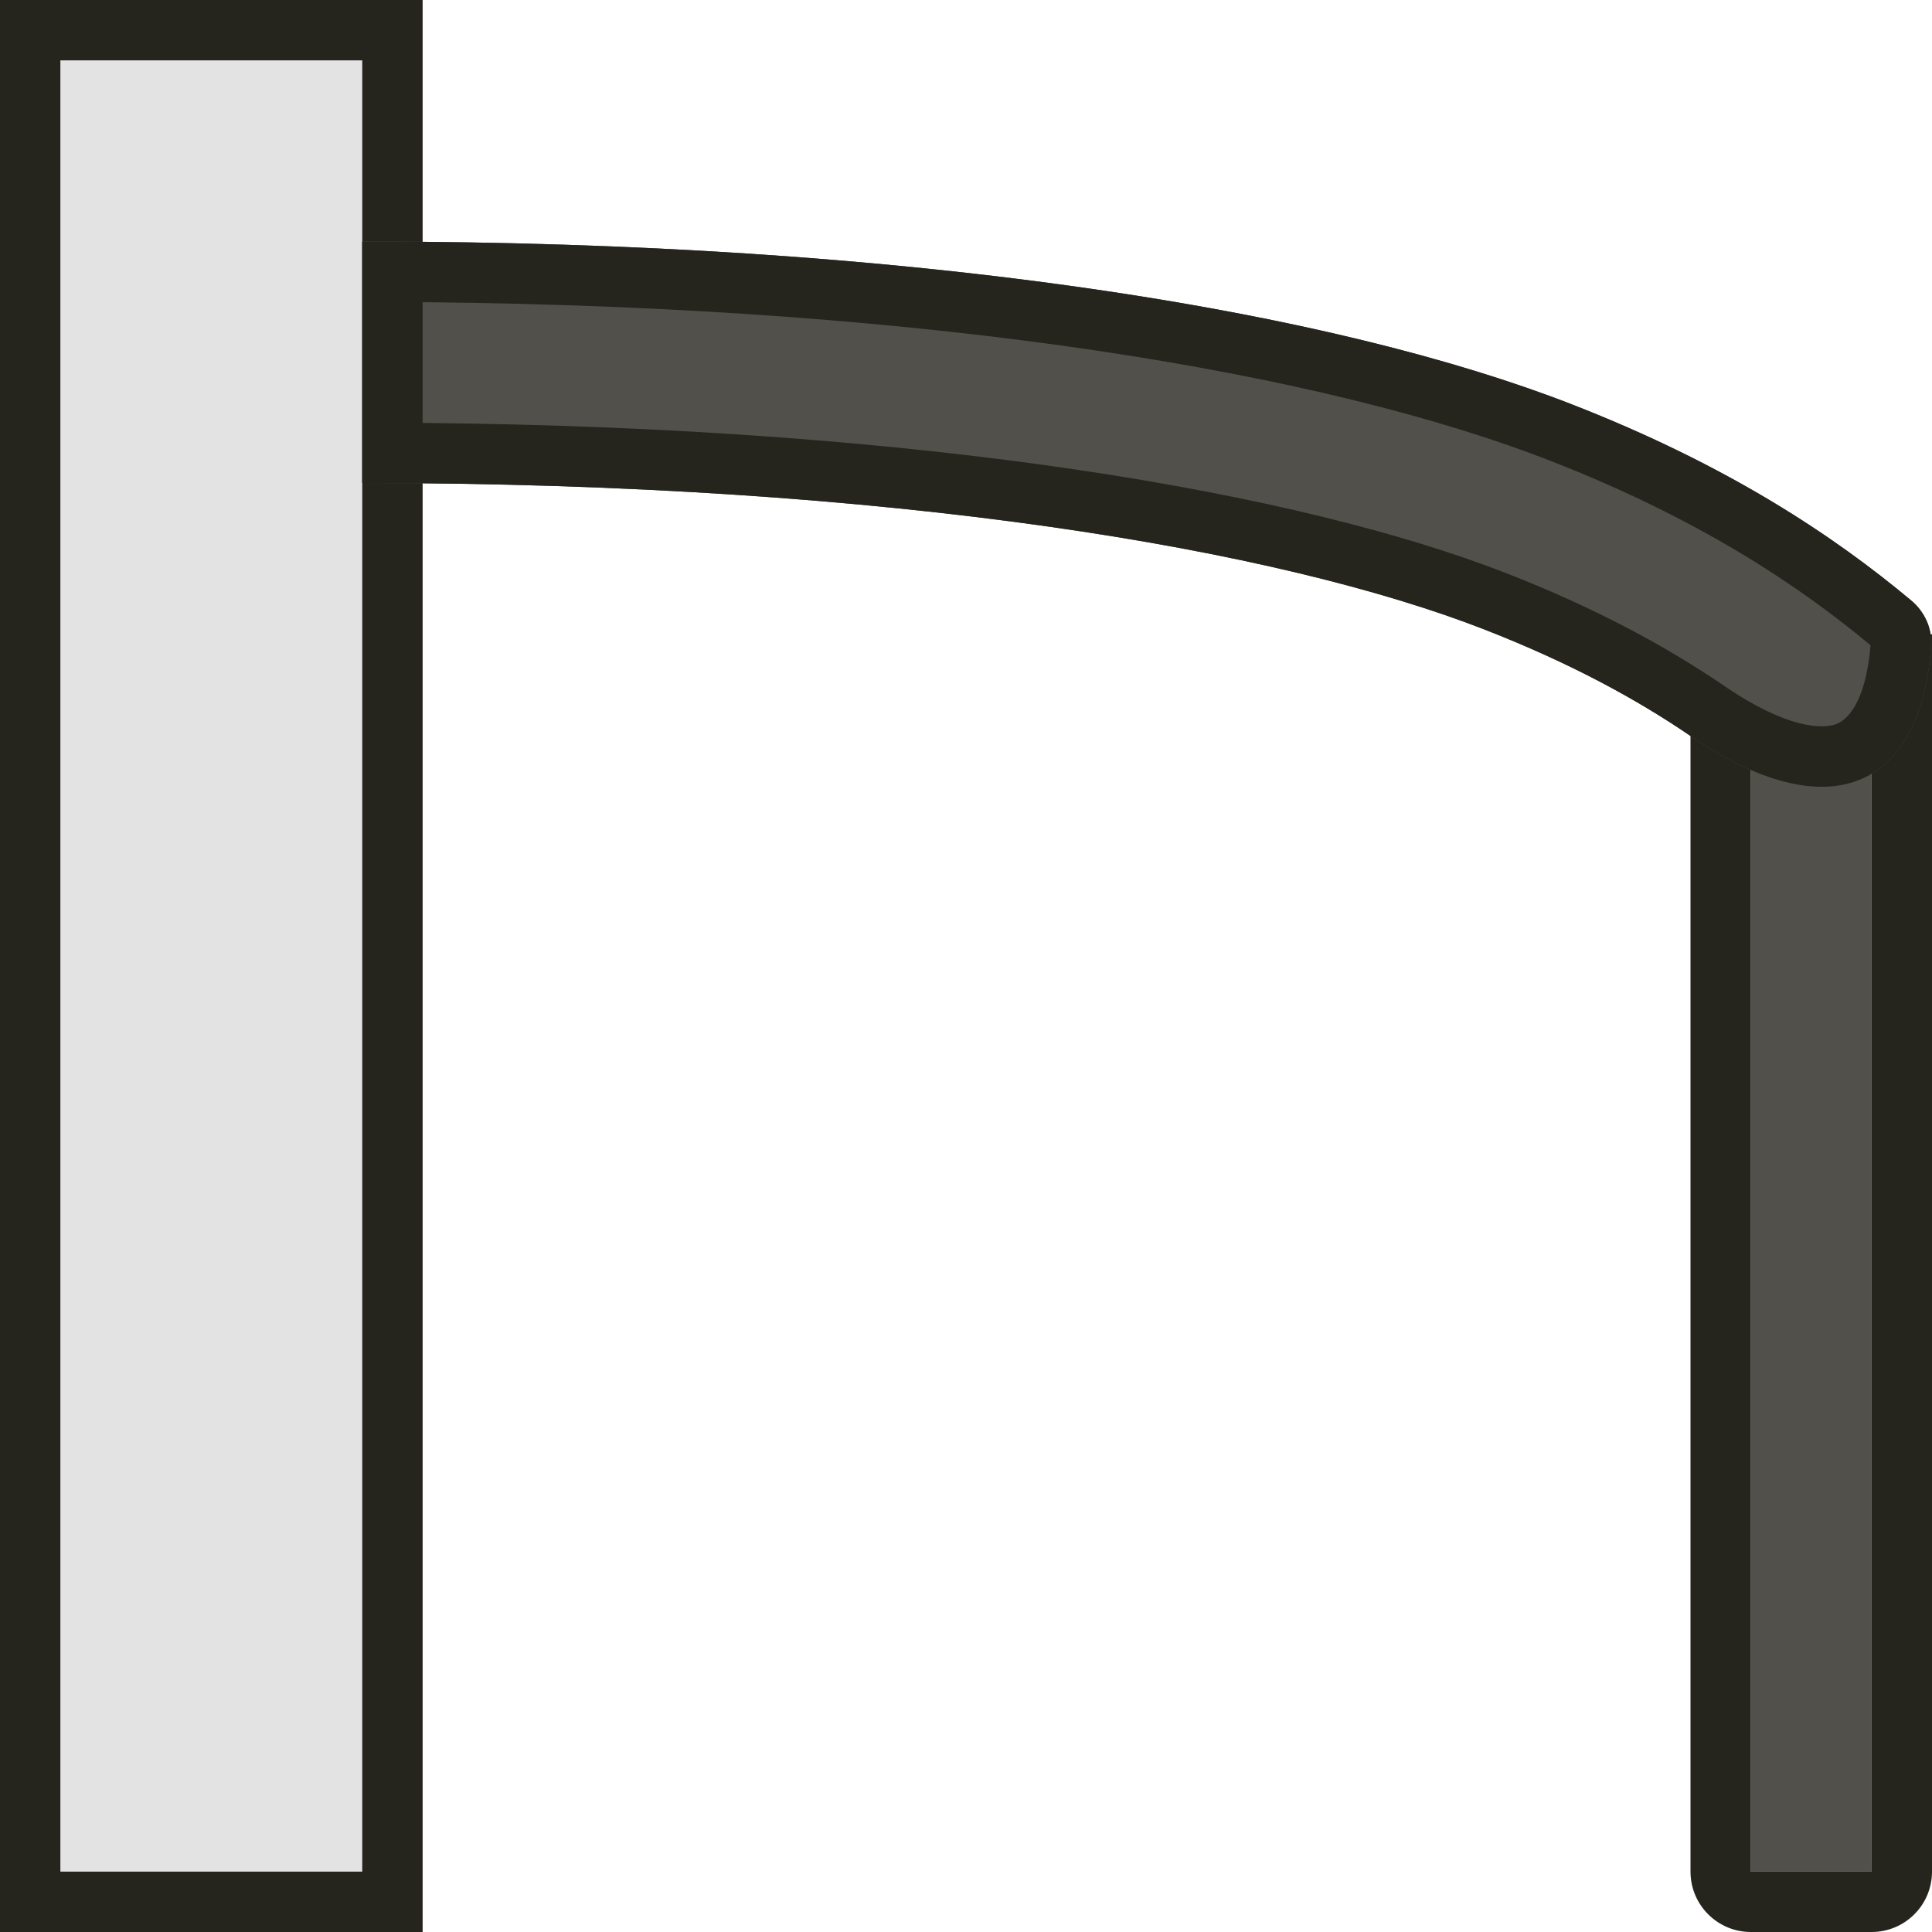 <svg width="32" height="32" viewBox="0 0 32 32" fill="none" xmlns="http://www.w3.org/2000/svg">
<g clip-path="url(#clip0_236_3162)">
<path d="M0 0H7V32H0V0Z" fill="#E3E3E3"/>
<path fill-rule="evenodd" clip-rule="evenodd" d="M6 1H1V31H6V1ZM0 0V32H7V0H0Z" fill="#25241D"/>
<path d="M31 11.348L31 31L29 31L29 11L31 11.348Z" fill="#51504A"/>
<path fill-rule="evenodd" clip-rule="evenodd" d="M32 10.507L32 31C32 31.265 31.895 31.52 31.707 31.707C31.52 31.895 31.265 32 31 32L29 32C28.448 32 28 31.552 28 31L28 9.811L32 10.507ZM31 11.348L31 31L29 31L29 11L31 11.348Z" fill="#25241D"/>
<path fill-rule="evenodd" clip-rule="evenodd" d="M24.586 10.426C21.206 9.108 14.849 8 6 8V4C15.151 4 22.044 5.142 26.039 6.699C28.639 7.713 30.386 8.885 31.656 9.946C31.877 10.131 32.005 10.407 31.985 10.694C31.816 13.088 30.277 13.744 28 12.19C27.121 11.59 26.022 10.986 24.586 10.426Z" fill="#51504A"/>
<path fill-rule="evenodd" clip-rule="evenodd" d="M7 7.005C15.392 7.085 21.538 8.164 24.949 9.494C26.453 10.081 27.619 10.72 28.564 11.364C29.622 12.086 30.204 12.075 30.42 11.991C30.569 11.932 30.9 11.682 30.982 10.687C29.791 9.696 28.144 8.593 25.676 7.631C21.987 6.193 15.59 5.085 7 5.005V7.005ZM6 8C14.849 8 21.206 9.108 24.586 10.426C26.022 10.986 27.121 11.59 28 12.19C30.277 13.744 31.816 13.088 31.985 10.694C32.005 10.407 31.877 10.131 31.656 9.946C30.386 8.885 28.639 7.713 26.039 6.699C22.191 5.199 15.654 4.085 7 4.005C6.67 4.002 6.336 4 6 4V8Z" fill="#25241D"/>
</g>
<defs>
<clipPath id="clip0_236_3162">
<rect width="32" height="32" fill="white"/>
</clipPath>
</defs>
</svg>
